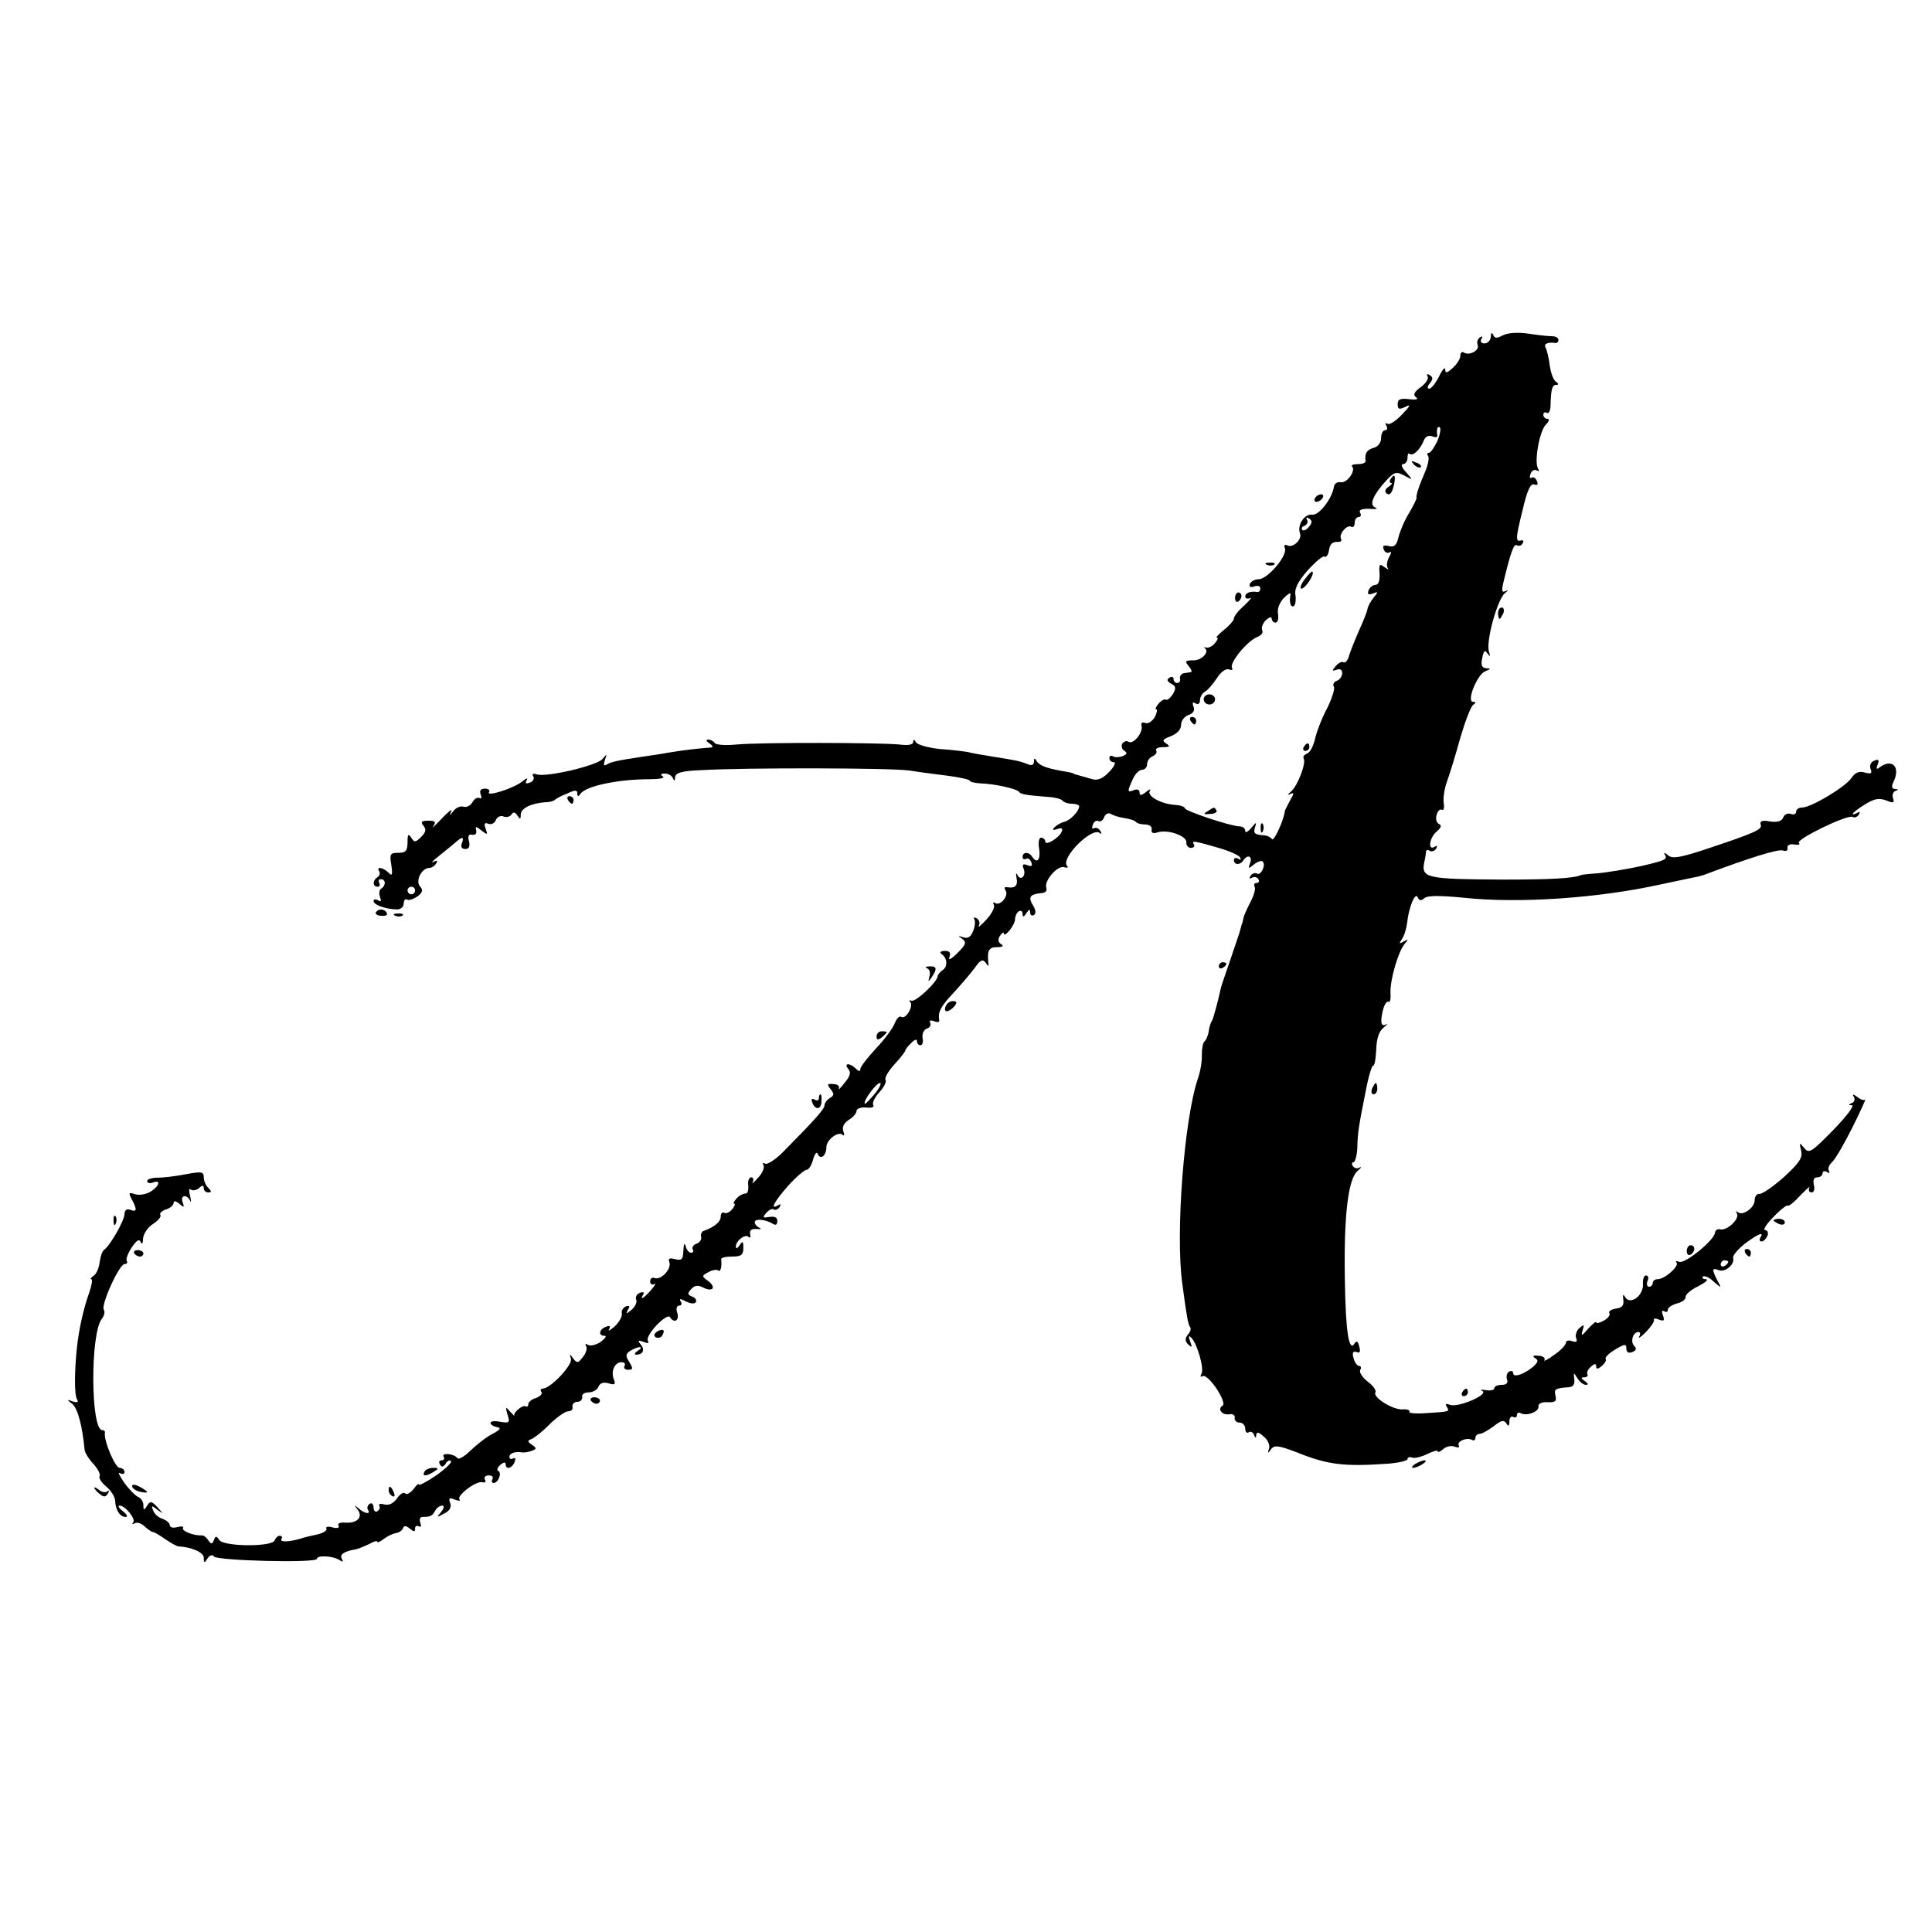 <?xml version="1.0" standalone="no"?>
<!DOCTYPE svg PUBLIC "-//W3C//DTD SVG 20010904//EN"
 "http://www.w3.org/TR/2001/REC-SVG-20010904/DTD/svg10.dtd">
<svg version="1.0" xmlns="http://www.w3.org/2000/svg"
 width="512pt" height="512pt" viewBox="0 0 512 512"
 preserveAspectRatio="xMidYMid meet">
<g transform="translate(0,512) scale(0.1,-0.1)"
fill="#000000" stroke="none">
<path d="M3951 4228 c-1 -10 -8 -18 -17 -18 -9 0 -12 5 -8 12 4 7 3 8 -4 4 -6
-4 -9 -13 -6 -20 6 -14 -22 -30 -37 -20 -5 3 -9 -1 -9 -9 0 -8 -9 -22 -20 -32
-15 -14 -20 -15 -20 -4 0 8 -8 -1 -16 -18 -9 -18 -21 -33 -26 -33 -6 0 -6 6 1
14 9 11 9 16 0 22 -7 4 -9 3 -6 -3 4 -6 -4 -19 -18 -29 -18 -13 -21 -21 -12
-27 7 -5 0 -7 -18 -5 -24 3 -31 0 -31 -13 0 -14 4 -15 21 -7 15 8 12 2 -9 -20
-16 -17 -34 -29 -39 -25 -6 3 -7 1 -3 -5 4 -7 2 -12 -3 -12 -6 0 -11 -9 -11
-21 0 -12 -8 -23 -20 -26 -18 -5 -24 -15 -21 -35 0 -5 -9 -8 -21 -8 -12 0 -18
-3 -15 -6 11 -11 -13 -45 -30 -42 -9 2 -17 -4 -18 -12 -5 -32 -40 -77 -58 -74
-20 3 -40 -28 -32 -49 7 -17 -20 -41 -34 -32 -6 3 -9 0 -6 -8 8 -19 -46 -82
-69 -82 -11 0 -21 -6 -24 -13 -2 -7 2 -10 12 -6 9 3 16 1 16 -5 0 -6 -3 -10
-7 -10 -19 3 -33 -2 -33 -12 0 -5 6 -7 13 -4 6 4 0 -5 -15 -19 -16 -14 -28
-29 -28 -35 0 -5 -12 -19 -26 -30 -15 -12 -23 -21 -19 -21 4 0 2 -6 -5 -14 -6
-8 -17 -14 -23 -12 -7 1 -9 1 -5 -1 15 -9 -6 -33 -29 -33 -22 0 -24 -2 -13
-15 7 -8 10 -16 6 -16 -3 -1 -12 -2 -18 -3 -7 -1 -12 -7 -11 -14 2 -7 -2 -12
-7 -12 -6 0 -10 5 -10 11 0 5 -5 7 -11 3 -8 -5 -6 -10 5 -16 13 -7 13 -12 4
-28 -7 -10 -15 -17 -19 -14 -4 2 -12 -3 -19 -11 -7 -8 -9 -15 -6 -15 4 0 2 -9
-4 -21 -7 -11 -18 -18 -25 -15 -8 3 -12 0 -10 -7 6 -16 -21 -51 -34 -43 -5 4
-13 1 -17 -5 -3 -6 -1 -15 6 -19 8 -5 7 -9 -5 -14 -9 -3 -21 -4 -26 0 -5 3 -9
0 -9 -5 0 -6 5 -11 12 -11 6 0 1 -12 -13 -26 -16 -17 -30 -23 -44 -19 -11 3
-27 8 -35 10 -8 2 -15 4 -15 5 0 1 -9 3 -20 5 -48 8 -69 15 -77 27 -6 10 -8
10 -8 -1 0 -8 -6 -11 -17 -6 -20 8 -29 10 -93 20 -25 4 -54 9 -65 12 -11 2
-44 6 -74 8 -30 3 -58 11 -63 17 -5 9 -8 9 -8 2 0 -8 -14 -10 -37 -7 -51 5
-365 6 -431 0 -29 -3 -55 -1 -58 4 -3 5 -11 9 -17 9 -7 0 -6 -4 3 -10 8 -5 11
-10 5 -11 -5 0 -26 -2 -45 -4 -19 -2 -48 -6 -65 -9 -16 -3 -48 -8 -70 -11 -73
-11 -85 -14 -97 -21 -8 -5 -9 -1 -5 12 6 17 6 17 -6 3 -14 -18 -151 -50 -175
-41 -9 3 -13 1 -9 -5 4 -6 0 -14 -9 -17 -10 -4 -13 -2 -8 7 4 6 -1 5 -12 -4
-22 -18 -97 -42 -88 -28 3 5 -2 9 -11 9 -11 0 -15 -5 -11 -16 3 -8 2 -12 -3
-9 -6 3 -14 -2 -19 -11 -5 -9 -15 -14 -23 -12 -8 3 -20 -2 -27 -11 -11 -13
-12 -13 -6 -1 3 8 -8 -1 -26 -20 -18 -19 -28 -28 -22 -20 8 12 6 15 -13 15
-18 0 -21 -3 -13 -13 8 -10 7 -17 -6 -30 -15 -15 -18 -15 -26 -2 -8 12 -10 9
-10 -12 0 -23 -5 -28 -24 -28 -22 0 -24 -3 -19 -32 4 -27 2 -31 -8 -20 -15 14
-33 16 -24 3 3 -5 1 -12 -5 -16 -13 -8 -13 -25 1 -25 5 0 7 5 4 10 -3 6 -1 10
4 10 14 0 14 -17 1 -25 -5 -3 -6 -13 -3 -22 4 -11 3 -14 -5 -9 -7 4 -12 3 -12
-2 0 -10 33 -22 63 -22 9 0 17 7 17 16 0 8 4 13 9 10 4 -3 16 1 27 8 14 11 16
17 7 27 -13 15 5 49 25 49 6 0 14 5 18 12 5 7 2 9 -7 4 -8 -4 -3 2 11 13 14
11 33 27 43 35 22 20 28 20 21 1 -4 -9 0 -15 9 -15 10 0 13 7 10 20 -4 14 -1
20 8 18 8 -2 13 3 11 11 -3 12 -1 12 14 0 16 -12 17 -12 11 5 -5 13 -3 17 7
13 8 -3 17 1 20 10 4 8 13 13 21 9 8 -3 17 0 21 6 4 7 9 6 15 -3 7 -11 9 -11
9 2 0 17 27 30 65 33 11 0 22 3 25 6 3 3 17 11 33 17 21 10 27 10 27 0 0 -8 3
-9 8 -1 14 21 100 39 184 39 25 0 41 3 35 7 -8 5 -6 8 5 8 9 0 19 -6 21 -12 4
-9 6 -8 6 2 1 12 17 17 69 19 119 7 506 6 552 -1 25 -4 71 -10 103 -14 31 -4
57 -10 57 -13 0 -3 12 -6 28 -7 37 -1 95 -14 102 -22 5 -7 16 -9 78 -14 18 -1
36 -6 38 -10 3 -4 14 -8 25 -8 10 0 19 -3 19 -7 -1 -14 -25 -38 -40 -41 -8 -2
-19 -8 -25 -14 -7 -8 -5 -9 7 -5 11 4 15 2 12 -6 -6 -17 -44 -40 -44 -27 0 5
-5 10 -11 10 -6 0 -8 -13 -5 -30 4 -29 -6 -40 -19 -20 -8 13 -25 13 -25 -1 0
-5 4 -8 9 -5 5 3 11 -1 14 -9 4 -10 1 -12 -10 -8 -12 5 -15 2 -10 -10 7 -19
-9 -33 -17 -15 -4 7 -4 3 -2 -9 4 -21 -4 -28 -27 -24 -5 1 -6 -3 -2 -9 9 -14
-14 -42 -28 -33 -5 3 -7 1 -3 -5 3 -6 -5 -23 -20 -39 -14 -15 -23 -23 -20 -16
4 6 1 15 -5 19 -7 4 -10 3 -7 -2 3 -5 2 -19 -3 -31 -6 -16 -14 -21 -26 -17
-15 5 -15 4 -3 -4 12 -9 10 -15 -13 -38 -16 -16 -25 -20 -21 -11 4 12 1 17
-12 17 -11 0 -15 -4 -9 -8 16 -11 17 -34 3 -43 -7 -5 -13 -12 -13 -16 -1 -15
-57 -68 -69 -65 -6 2 -8 0 -4 -3 10 -10 -11 -47 -23 -40 -5 4 -13 -4 -18 -17
-5 -13 -27 -43 -50 -67 -22 -24 -41 -48 -41 -54 0 -7 -4 -7 -12 1 -16 16 -33
15 -20 -1 8 -9 5 -19 -10 -37 -11 -14 -17 -20 -15 -15 3 6 -3 12 -14 12 -17 2
-18 -1 -8 -13 10 -13 10 -17 -2 -24 -8 -5 -14 -14 -14 -19 0 -10 -24 -37 -108
-122 -21 -22 -44 -36 -49 -33 -6 4 -8 2 -5 -3 4 -6 -2 -22 -14 -34 -11 -13
-18 -18 -14 -11 3 6 1 12 -4 12 -6 0 -10 -10 -8 -22 1 -13 -2 -22 -8 -21 -5 0
-16 -5 -23 -13 -7 -8 -10 -14 -6 -14 3 0 1 -7 -6 -15 -7 -8 -16 -12 -21 -9 -5
3 -9 -2 -9 -10 0 -14 -17 -28 -45 -38 -5 -1 -9 -9 -7 -16 2 -7 -4 -15 -12 -18
-9 -3 -13 -10 -10 -15 3 -5 1 -9 -5 -9 -5 0 -12 8 -14 18 -3 10 -5 5 -6 -12
-1 -24 -4 -27 -22 -23 -15 4 -19 2 -15 -8 6 -18 -22 -48 -39 -42 -6 3 -12 -1
-12 -9 0 -7 5 -10 11 -7 6 4 2 -3 -8 -15 -20 -23 -32 -30 -21 -12 3 5 0 7 -9
4 -8 -3 -13 -11 -10 -18 3 -7 -3 -19 -12 -27 -15 -12 -16 -12 -10 0 6 9 5 12
-5 9 -8 -3 -13 -12 -11 -20 1 -8 -8 -23 -20 -34 -12 -10 -18 -13 -14 -7 5 9 2
11 -8 7 -19 -7 -21 -24 -4 -24 7 0 2 -7 -10 -16 -12 -8 -27 -12 -34 -8 -6 4
-8 3 -5 -3 4 -6 0 -19 -8 -29 -13 -17 -16 -17 -26 -4 -9 13 -10 13 -6 -1 5
-16 -54 -79 -75 -79 -5 0 -7 -4 -3 -9 3 -5 -4 -12 -15 -16 -11 -3 -20 -11 -20
-16 0 -6 -3 -8 -7 -6 -8 5 -34 -17 -30 -25 1 -2 -4 4 -12 12 -11 13 -12 12 -6
-9 7 -21 5 -23 -19 -19 -14 3 -26 2 -26 -3 0 -4 7 -9 17 -11 12 -2 9 -7 -12
-18 -16 -8 -41 -28 -58 -44 -16 -16 -32 -25 -35 -20 -9 12 -44 15 -36 3 3 -5
0 -9 -6 -9 -6 0 -8 -5 -4 -11 4 -8 9 -7 15 2 4 7 11 11 14 7 4 -3 -14 -20 -39
-38 -25 -17 -46 -28 -46 -24 0 4 -6 -1 -14 -12 -8 -10 -18 -16 -22 -12 -4 5
-14 -1 -22 -13 -9 -13 -21 -19 -33 -16 -11 3 -17 1 -14 -3 3 -5 1 -11 -5 -15
-5 -3 -10 1 -10 10 0 9 -5 13 -10 10 -6 -4 -8 -11 -5 -16 9 -13 -9 -11 -25 4
-12 10 -12 9 -2 -4 15 -20 -2 -37 -35 -34 -12 1 -19 -3 -16 -8 4 -6 -3 -8 -15
-5 -12 4 -20 2 -17 -3 3 -4 -7 -11 -22 -15 -15 -3 -37 -8 -48 -12 -32 -9 -55
-9 -49 0 3 4 1 8 -5 8 -5 0 -11 -6 -13 -12 -6 -18 -136 -17 -147 1 -7 11 -10
11 -14 0 -5 -12 -7 -12 -15 -1 -5 8 -13 14 -18 13 -21 -1 -53 12 -49 19 3 5
-4 6 -15 3 -11 -3 -20 -1 -20 5 0 6 -9 13 -19 17 -11 3 -22 13 -25 22 -6 14
-4 14 11 2 17 -12 17 -12 0 7 -15 16 -19 17 -27 4 -8 -13 -10 -13 -10 1 0 9
-6 19 -14 22 -7 3 -24 20 -37 38 -12 18 -18 29 -11 25 7 -4 12 -2 12 3 0 6 -6
11 -13 11 -12 0 -43 74 -39 93 1 4 -2 7 -7 7 -31 0 -32 258 -1 295 6 8 9 19 5
24 -8 13 41 121 55 121 6 0 9 4 6 8 -3 5 3 21 13 36 13 19 20 24 24 14 3 -7 6
-3 6 9 1 13 12 30 26 39 14 9 23 20 20 24 -3 5 4 11 15 15 11 3 20 11 20 17 0
6 6 6 15 -2 13 -11 14 -10 9 4 -7 19 11 22 20 4 3 -7 3 -2 0 12 -4 14 -3 22 1
18 5 -4 14 -3 22 3 9 9 13 8 13 0 0 -6 5 -11 12 -11 9 0 9 3 0 12 -7 7 -12 19
-12 28 0 15 -6 16 -48 8 -26 -5 -59 -9 -74 -9 -16 0 -28 -4 -28 -9 0 -5 7 -7
15 -4 22 9 18 -9 -6 -24 -11 -7 -29 -10 -40 -7 -18 6 -19 4 -10 -13 15 -28 14
-35 -4 -28 -9 3 -15 -1 -15 -11 0 -17 -38 -84 -54 -95 -5 -3 -10 -18 -12 -34
-2 -15 -9 -31 -16 -35 -7 -5 -10 -9 -6 -9 4 0 1 -17 -6 -37 -14 -38 -27 -96
-32 -143 -7 -65 -7 -127 0 -138 5 -8 1 -10 -11 -6 -17 6 -17 6 -1 -7 14 -12
26 -57 32 -119 0 -9 11 -26 23 -39 12 -13 20 -28 17 -33 -3 -5 5 -17 17 -27
12 -10 23 -26 24 -37 1 -26 13 -44 28 -44 7 0 3 7 -7 15 -11 8 -15 15 -9 15
15 0 44 -36 36 -45 -5 -4 -3 -5 4 -2 6 4 18 0 26 -8 9 -8 19 -15 22 -15 4 0
19 -9 33 -19 15 -10 30 -19 35 -19 35 -2 67 -16 67 -30 0 -15 2 -15 10 -2 6 9
13 11 17 5 9 -11 273 -18 273 -6 0 10 42 8 59 -3 10 -6 12 -6 7 3 -7 11 6 20
36 25 7 1 23 8 36 14 12 7 22 10 22 6 0 -3 7 0 16 7 9 7 23 14 32 16 9 1 18 7
20 13 3 8 8 7 18 -1 11 -9 14 -9 14 0 0 7 4 9 10 6 6 -3 7 1 4 9 -3 9 -1 16 5
16 22 0 26 2 34 16 4 8 13 14 19 14 6 0 5 -7 -3 -17 -13 -15 -12 -15 8 -4 15
7 20 17 16 28 -5 13 -2 15 12 9 11 -4 16 -4 13 0 -10 9 43 50 60 46 8 -2 11 1
7 7 -3 6 1 11 10 11 9 0 13 -4 10 -10 -3 -5 -2 -10 3 -10 13 0 23 28 12 32 -4
2 -2 9 6 16 8 7 14 8 14 2 0 -16 17 -12 24 6 3 8 2 12 -4 9 -6 -3 -10 -1 -10
4 0 10 15 15 34 12 5 -1 16 1 25 4 13 5 14 7 1 16 -13 9 -13 11 0 16 8 4 30
21 48 40 19 18 40 33 48 33 8 0 13 5 11 12 -1 7 5 13 13 13 8 0 14 6 13 13 -2
7 6 12 17 12 11 0 23 7 26 15 4 10 13 13 27 9 16 -5 19 -3 14 10 -9 22 2 46
20 46 8 0 11 -4 8 -10 -3 -5 1 -10 9 -10 14 0 14 3 4 20 -11 17 -10 22 2 30 8
5 20 10 25 10 6 0 3 -5 -5 -10 -8 -5 -10 -10 -4 -10 18 0 24 13 12 27 -9 11
-7 12 7 7 12 -5 16 -4 12 3 -4 6 7 24 23 41 16 17 32 27 35 22 11 -18 26 -10
20 10 -4 12 -2 20 5 20 6 0 8 5 4 11 -5 8 -1 8 14 0 12 -6 23 -7 26 -2 3 5 -1
12 -10 15 -12 5 -13 8 -2 20 9 10 18 11 31 4 26 -13 36 0 14 17 -18 13 -18 14
1 24 11 6 22 7 26 4 5 -6 10 12 7 30 0 4 12 7 29 7 24 0 30 4 30 23 0 18 -2
19 -10 7 -5 -8 -10 -10 -10 -4 0 16 25 35 34 26 4 -4 6 0 4 8 -2 10 4 14 17
13 11 -1 14 0 8 3 -7 3 -13 10 -13 15 0 10 28 8 48 -4 7 -5 12 -3 12 7 0 10
-7 13 -21 11 -17 -3 -19 -2 -9 10 7 8 16 13 20 10 5 -3 12 0 16 6 4 8 3 9 -4
5 -23 -14 -10 10 27 52 21 23 43 42 49 42 5 0 13 12 17 28 4 15 10 21 12 14 7
-17 23 -5 23 18 0 20 33 44 44 32 4 -3 4 1 1 10 -4 11 1 21 14 30 12 7 21 18
21 24 0 6 11 10 25 9 15 -2 23 1 19 7 -3 5 4 20 16 33 12 13 20 28 17 33 -4 5
7 23 23 41 16 17 29 34 29 37 0 2 7 12 16 20 8 9 15 11 15 5 0 -6 4 -11 9 -11
6 0 8 9 6 19 -2 11 3 22 11 25 9 3 12 10 9 16 -3 6 1 7 10 4 9 -4 15 -3 14 2
-4 22 4 37 39 74 20 22 45 51 56 66 14 20 20 23 28 13 7 -11 9 -11 7 1 -3 32
2 40 24 40 14 0 18 3 10 8 -8 5 -9 13 -3 22 6 8 10 11 10 7 0 -15 30 21 30 37
0 8 5 18 10 21 6 3 10 0 10 -7 0 -9 3 -9 10 2 7 11 10 11 10 2 0 -7 4 -10 10
-7 6 4 5 13 -2 25 -14 22 -9 30 20 33 11 0 18 6 15 14 -7 18 29 60 47 55 8 -3
12 -1 8 3 -19 20 67 106 87 87 5 -4 5 -1 1 6 -4 7 -12 10 -17 7 -5 -3 -6 1 -3
9 3 9 10 13 15 10 5 -3 12 2 15 10 3 9 11 13 18 9 6 -4 22 -9 36 -11 13 -2 27
-6 30 -10 3 -4 14 -7 25 -7 11 0 19 -6 17 -13 -2 -9 4 -12 15 -8 27 9 78 -9
77 -26 -1 -8 5 -15 12 -15 7 0 11 4 8 9 -7 11 0 10 62 -8 29 -8 57 -20 60 -26
4 -7 2 -8 -4 -4 -7 4 -12 2 -12 -3 0 -14 17 -14 25 -1 11 17 25 11 18 -7 -6
-16 -5 -16 10 -4 10 8 20 11 23 8 10 -9 -5 -39 -15 -32 -5 3 -13 0 -17 -6 -4
-7 -3 -9 4 -5 6 3 13 2 17 -4 3 -5 1 -10 -5 -10 -6 0 -8 -4 -5 -10 3 -5 -2
-24 -12 -42 -9 -18 -18 -37 -18 -43 -1 -5 -3 -13 -5 -17 -1 -5 -3 -11 -4 -15
-1 -5 -13 -39 -26 -78 -13 -38 -25 -72 -25 -75 -7 -33 -19 -77 -23 -85 -4 -5
-8 -19 -9 -30 -2 -10 -7 -22 -11 -25 -4 -3 -7 -18 -7 -35 1 -16 -4 -46 -11
-65 -36 -108 -59 -409 -41 -540 4 -30 9 -68 12 -83 2 -16 6 -31 9 -34 3 -4 1
-12 -6 -20 -8 -10 -8 -17 1 -26 10 -9 11 -8 5 8 -5 14 -4 17 3 10 16 -16 35
-83 27 -96 -4 -7 -3 -9 3 -6 6 4 22 -11 37 -33 15 -23 22 -42 16 -45 -15 -9
-1 -26 18 -23 9 2 16 -3 14 -10 -1 -6 5 -12 13 -12 8 0 15 -7 15 -16 0 -8 4
-13 9 -10 5 4 12 0 14 -6 4 -10 6 -10 6 -1 1 9 7 8 20 -4 11 -9 17 -23 14 -32
-4 -13 -3 -14 5 -2 9 12 19 11 69 -8 82 -33 125 -38 240 -30 29 2 53 8 53 12
0 5 6 7 13 4 6 -2 24 2 40 10 15 7 27 11 27 7 0 -4 7 -1 15 6 8 7 22 10 30 6
9 -3 14 -2 11 3 -7 11 22 23 35 15 5 -3 9 0 9 5 0 6 5 11 11 11 6 0 22 9 37
20 20 16 27 18 34 8 5 -9 8 -8 8 5 0 10 5 15 10 12 6 -3 10 -1 10 5 0 6 5 8
10 5 15 -9 50 4 47 18 -1 7 9 12 24 11 21 -1 25 3 21 18 -4 17 -1 19 38 22 9
1 14 9 12 21 -2 18 -2 19 8 3 6 -10 16 -18 23 -18 7 0 6 4 -3 10 -11 7 -11 10
-2 10 7 0 11 3 9 8 -3 4 1 13 9 20 10 9 14 9 14 1 0 -8 4 -8 15 1 8 7 13 15
10 19 -2 4 9 15 26 25 25 15 29 15 29 2 0 -10 6 -13 16 -9 10 4 12 9 5 16 -11
11 -4 37 11 37 5 0 6 -6 2 -12 -4 -7 4 -2 18 12 13 14 23 28 21 32 -2 4 4 5
13 1 14 -5 16 -3 11 11 -4 10 -3 15 3 11 6 -3 10 -2 10 4 0 6 11 13 25 17 13
3 23 11 22 17 -1 6 14 19 33 28 19 10 29 18 21 19 -8 0 -11 3 -8 7 4 3 17 -2
28 -13 22 -19 22 -19 10 3 -15 29 -14 34 4 27 17 -7 43 16 38 32 -2 6 12 23
31 38 36 27 52 33 41 16 -3 -5 -2 -10 3 -10 6 0 12 7 16 15 3 8 0 15 -6 15 -7
0 3 16 22 35 18 19 36 33 38 30 3 -2 18 10 34 28 17 17 27 26 23 20 -3 -7 -1
-13 6 -13 6 0 9 8 6 20 -3 13 0 20 9 20 8 0 14 5 14 11 0 5 5 7 12 3 6 -4 8
-3 5 3 -4 6 0 16 8 23 8 7 32 48 54 92 22 44 37 78 34 74 -3 -3 -13 0 -21 7
-11 8 -14 8 -9 0 4 -6 1 -14 -5 -16 -10 -4 -10 -6 0 -6 7 -1 -15 -30 -50 -66
-58 -59 -64 -63 -77 -47 -12 15 -13 15 -8 -7 5 -19 -4 -32 -45 -70 -28 -25
-57 -45 -65 -45 -7 1 -13 -7 -13 -17 0 -20 -33 -43 -45 -31 -5 4 -5 2 -2 -4 8
-14 -26 -46 -44 -42 -7 2 -13 -2 -14 -8 0 -19 -79 -84 -95 -78 -8 3 -11 2 -7
-2 8 -9 -31 -44 -50 -44 -7 0 -13 -4 -13 -10 0 -5 -4 -10 -10 -10 -5 0 -7 7
-4 15 4 8 2 15 -4 15 -5 0 -9 -10 -8 -23 2 -29 -32 -56 -46 -36 -7 11 -8 9 -6
-6 2 -14 -3 -21 -20 -23 -12 -2 -20 -7 -17 -12 3 -5 -4 -14 -15 -20 -11 -6
-20 -8 -20 -4 0 3 -9 -4 -21 -17 -17 -20 -20 -21 -15 -5 5 16 4 17 -8 7 -8 -7
-12 -19 -9 -27 4 -10 0 -12 -11 -8 -9 3 -16 1 -16 -4 0 -6 -14 -21 -32 -33
-17 -13 -29 -18 -25 -13 3 5 -4 11 -16 11 -14 2 -17 -1 -9 -6 10 -6 8 -11 -5
-23 -24 -20 -53 -30 -53 -17 0 6 -5 7 -11 4 -6 -4 -8 -13 -5 -21 3 -9 -2 -14
-14 -14 -11 0 -20 -4 -20 -9 0 -5 -10 -7 -22 -5 -13 2 -17 1 -10 -2 20 -9 -64
-45 -85 -37 -11 4 -14 3 -9 -5 8 -13 9 -13 -56 -17 -27 -2 -46 0 -43 4 2 4 -6
7 -18 6 -25 -2 -80 32 -72 45 3 5 -6 18 -21 29 -14 11 -23 25 -19 31 3 5 2 10
-3 10 -5 0 -12 9 -15 21 -4 14 -2 19 8 16 9 -4 11 1 7 15 -3 13 -7 16 -12 8
-15 -25 -24 29 -26 170 -3 170 9 267 34 287 9 8 12 12 5 9 -6 -4 -14 -2 -18 4
-3 5 -3 10 2 10 4 0 9 17 10 38 1 42 4 59 23 154 7 37 16 65 19 64 3 -2 7 16
8 41 1 30 7 50 20 60 10 8 12 12 6 8 -14 -7 -16 7 -7 42 4 13 10 21 14 18 4
-2 6 8 5 23 -2 33 20 109 37 130 11 13 11 14 -2 7 -12 -7 -13 -6 -5 6 6 8 12
27 14 43 4 41 22 84 28 68 4 -9 9 -10 18 -2 8 7 41 7 103 1 148 -16 359 -1
522 35 41 9 82 17 90 19 8 1 22 5 30 8 117 44 194 68 205 63 8 -3 14 0 12 7
-1 7 6 11 18 9 11 -2 17 0 12 4 -9 9 130 77 143 69 5 -3 12 0 16 6 4 8 3 9 -4
5 -7 -4 -12 -5 -12 -3 0 3 14 14 32 25 24 15 37 18 56 11 19 -8 23 -7 19 5 -3
8 -1 17 6 20 9 3 8 5 -1 5 -9 1 -10 7 -4 19 19 39 -3 63 -36 39 -9 -7 -11 -6
-6 7 5 12 2 15 -9 10 -9 -3 -13 -12 -10 -21 5 -13 2 -15 -16 -10 -15 4 -25 -1
-34 -14 -14 -23 -107 -79 -131 -79 -9 0 -16 -5 -16 -11 0 -6 -6 -9 -14 -6 -8
3 -17 -1 -20 -9 -4 -10 -15 -14 -35 -11 -21 4 -28 1 -25 -8 5 -13 -11 -21
-156 -69 -59 -19 -78 -22 -89 -13 -11 9 -13 9 -8 0 6 -10 -2 -14 -63 -28 -36
-8 -101 -19 -125 -20 -16 -1 -32 -3 -35 -4 -20 -9 -85 -12 -205 -12 -203 1
-218 4 -211 44 3 12 5 26 5 30 1 5 5 6 10 2 5 -3 13 0 17 6 4 8 3 9 -4 5 -19
-12 -14 25 6 41 11 9 13 16 6 19 -7 3 -10 14 -7 24 3 11 9 17 14 14 5 -3 7 5
5 18 -2 13 2 39 9 58 7 19 23 71 35 115 13 44 28 83 34 87 8 6 8 8 0 8 -19 0
11 73 32 81 15 6 16 8 3 8 -12 1 -15 8 -11 27 4 20 7 23 14 12 7 -9 8 -8 4 5
-9 26 22 138 42 155 9 7 11 10 3 6 -11 -5 -12 -1 -7 22 20 83 28 104 36 99 5
-3 12 -1 15 5 4 6 2 9 -3 8 -16 -5 -16 4 3 80 12 52 21 72 31 68 8 -3 11 0 7
9 -3 8 -9 12 -14 9 -5 -3 -6 2 -3 10 3 9 11 13 17 9 6 -3 7 -1 3 5 -11 18 4
101 21 117 8 8 10 15 4 15 -6 0 -11 5 -11 11 0 5 4 8 9 5 5 -3 9 4 10 17 1 44
4 57 15 57 7 0 7 3 0 8 -7 4 -14 23 -17 43 -2 20 -8 42 -11 48 -6 10 6 15 27
12 4 0 7 3 7 8 0 6 -8 10 -17 10 -10 0 -39 3 -64 7 -28 4 -54 2 -67 -5 -15 -8
-22 -8 -25 2 -3 7 -6 5 -6 -5z m-142 -277 c-8 -17 -18 -31 -22 -31 -5 0 -6 -4
-2 -9 3 -5 -1 -25 -9 -43 -16 -37 -24 -61 -22 -68 0 -3 -9 -21 -20 -40 -12
-19 -24 -48 -28 -64 -5 -21 -11 -27 -26 -23 -13 3 -17 1 -13 -9 3 -8 10 -11
15 -8 6 4 6 -1 -1 -13 -6 -11 -7 -24 -3 -29 4 -5 0 -3 -9 3 -13 10 -15 8 -13
-17 1 -19 -3 -30 -11 -30 -7 0 -15 -7 -18 -14 -4 -11 -1 -13 11 -9 15 6 15 5
2 -11 -8 -10 -15 -23 -16 -30 -1 -7 -11 -32 -22 -56 -11 -25 -23 -55 -27 -68
-3 -12 -10 -20 -15 -17 -4 3 -13 -2 -20 -10 -11 -13 -10 -14 2 -10 9 4 15 0
15 -9 0 -8 -7 -18 -14 -20 -8 -3 -12 -10 -8 -16 3 -5 -5 -31 -18 -57 -14 -26
-28 -63 -32 -81 -4 -18 -13 -36 -21 -39 -8 -3 -12 -9 -9 -13 7 -12 -16 -73
-34 -88 -9 -8 -10 -10 -3 -7 12 6 12 3 1 -16 -7 -13 -14 -26 -14 -29 -4 -27
-29 -80 -34 -74 -3 5 -12 9 -18 10 -29 2 -32 5 -27 22 5 14 3 14 -10 -2 -9
-11 -16 -14 -16 -8 0 7 -7 12 -15 12 -23 0 -145 41 -145 48 0 4 -12 8 -26 9
-36 2 -75 23 -67 37 4 6 -1 5 -10 -3 -13 -10 -17 -10 -17 -1 0 7 -7 10 -15 6
-18 -7 -18 -4 -3 29 6 14 17 25 25 25 7 0 13 7 13 15 0 9 7 18 15 21 8 4 12
10 9 15 -3 5 5 9 18 9 18 0 20 2 8 10 -11 7 -9 11 13 19 17 7 27 18 27 30 0
11 9 22 19 26 13 4 18 12 14 22 -4 11 -2 14 5 9 7 -4 12 -1 12 8 0 8 6 19 13
23 8 4 22 21 32 36 11 17 24 26 32 23 8 -3 11 -1 8 4 -8 13 41 72 67 82 11 4
16 12 13 18 -3 6 1 17 9 26 9 8 16 11 16 5 0 -6 5 -11 10 -11 6 0 9 10 7 23
-3 13 4 30 15 42 11 11 19 16 18 10 -4 -20 0 -36 9 -31 4 3 6 16 4 29 -3 16 6
35 32 65 21 23 41 40 45 37 5 -3 10 5 12 17 2 15 9 22 20 22 10 -1 15 2 12 8
-7 12 16 39 27 32 5 -3 9 2 9 10 0 9 5 16 11 16 5 0 7 5 4 10 -6 10 5 13 35
11 10 0 11 1 3 5 -15 7 -3 34 32 72 20 21 25 23 46 12 24 -13 24 -13 5 9 -11
11 -14 21 -8 21 7 0 12 8 12 17 0 9 3 14 6 10 8 -7 28 12 37 35 4 11 12 15 22
12 9 -4 15 -3 14 2 -3 16 1 27 7 21 3 -3 0 -20 -7 -36z m-340 -227 c-6 -8 -15
-12 -18 -8 -3 4 0 9 7 11 6 3 9 10 6 15 -4 7 -2 8 5 4 9 -6 9 -11 0 -22z
m-2369 -964 c0 -5 -4 -10 -10 -10 -5 0 -10 5 -10 10 0 6 5 10 10 10 6 0 10 -4
10 -10z m1218 -539 c-13 -15 -24 -27 -26 -26 -6 6 30 55 40 55 5 0 -1 -13 -14
-29z m2262 -445 c0 -3 -4 -8 -10 -11 -5 -3 -10 -1 -10 4 0 6 5 11 10 11 6 0
10 -2 10 -4z"/>
<path d="M3747 3889 c7 -7 15 -10 18 -7 3 3 -2 9 -12 12 -14 6 -15 5 -6 -5z"/>
<path d="M3685 3850 c-3 -5 -3 -10 2 -10 4 0 1 -4 -7 -10 -8 -5 -11 -12 -7
-16 9 -10 17 -1 22 25 4 22 0 27 -10 11z"/>
<path d="M3457 3584 c-10 -13 -13 -24 -8 -24 10 0 36 39 29 45 -2 2 -11 -8
-21 -21z"/>
<path d="M3190 3267 c0 -8 7 -14 15 -14 8 0 15 6 15 14 0 7 -7 13 -15 13 -8 0
-15 -6 -15 -13z"/>
<path d="M3155 3210 c3 -5 8 -10 11 -10 2 0 4 5 4 10 0 6 -5 10 -11 10 -5 0
-7 -4 -4 -10z"/>
<path d="M3455 3140 c-3 -5 -1 -10 4 -10 6 0 11 5 11 10 0 6 -2 10 -4 10 -3 0
-8 -4 -11 -10z"/>
<path d="M3200 2970 c-12 -7 -10 -9 7 -7 12 0 19 5 17 9 -6 10 -6 10 -24 -2z"/>
<path d="M3341 2924 c0 -11 3 -14 6 -6 3 7 2 16 -1 19 -3 4 -6 -2 -5 -13z"/>
<path d="M3485 3800 c-3 -5 -2 -10 4 -10 5 0 13 5 16 10 3 6 2 10 -4 10 -5 0
-13 -4 -16 -10z"/>
<path d="M3358 3623 c7 -3 16 -2 19 1 4 3 -2 6 -13 5 -11 0 -14 -3 -6 -6z"/>
<path d="M3273 3535 c0 -8 4 -12 9 -9 4 3 8 9 8 15 0 5 -4 9 -8 9 -5 0 -9 -7
-9 -15z"/>
<path d="M3970 3495 c0 -8 2 -15 4 -15 2 0 6 7 10 15 3 8 1 15 -4 15 -6 0 -10
-7 -10 -15z"/>
<path d="M1505 3000 c3 -5 8 -10 11 -10 2 0 4 5 4 10 0 6 -5 10 -11 10 -5 0
-7 -4 -4 -10z"/>
<path d="M996 2702 c-2 -4 4 -9 15 -9 11 -1 17 2 14 8 -7 11 -22 12 -29 1z"/>
<path d="M1048 2693 c7 -3 16 -2 19 1 4 3 -2 6 -13 5 -11 0 -14 -3 -6 -6z"/>
<path d="M3230 2559 c0 -5 5 -7 10 -4 6 3 10 8 10 11 0 2 -4 4 -10 4 -5 0 -10
-5 -10 -11z"/>
<path d="M2457 2554 c7 -3 9 -13 6 -22 -4 -15 -3 -15 6 -2 15 22 14 30 -6 29
-10 0 -13 -3 -6 -5z"/>
<path d="M2506 2453 c-3 -7 -2 -13 3 -13 5 0 14 6 20 13 8 10 7 14 -4 14 -8 0
-16 -6 -19 -14z"/>
<path d="M2323 2373 c0 -9 4 -10 14 -2 7 6 13 12 13 14 0 1 -6 2 -13 2 -8 0
-14 -6 -14 -14z"/>
<path d="M3636 2235 c-3 -8 -1 -15 4 -15 6 0 10 7 10 15 0 8 -2 15 -4 15 -2 0
-6 -7 -10 -15z"/>
<path d="M2170 2209 c0 -5 -5 -7 -11 -3 -7 4 -10 1 -7 -6 7 -22 24 -22 25 0 1
11 0 20 -3 20 -2 0 -4 -5 -4 -11z"/>
<path d="M301 1884 c0 -11 3 -14 6 -6 3 7 2 16 -1 19 -3 4 -6 -2 -5 -13z"/>
<path d="M4700 1886 c0 -2 7 -6 15 -10 8 -3 15 -1 15 4 0 6 -7 10 -15 10 -8 0
-15 -2 -15 -4z"/>
<path d="M4470 1804 c0 -8 5 -12 10 -9 6 3 10 10 10 16 0 5 -4 9 -10 9 -5 0
-10 -7 -10 -16z"/>
<path d="M356 1798 c3 -4 9 -8 15 -8 5 0 9 4 9 8 0 5 -7 9 -15 9 -8 0 -12 -4
-9 -9z"/>
<path d="M4625 1800 c3 -5 8 -10 11 -10 2 0 4 5 4 10 0 6 -5 10 -11 10 -5 0
-7 -4 -4 -10z"/>
<path d="M1741 1591 c-8 -6 -9 -11 -3 -15 6 -3 14 -1 17 5 9 14 2 20 -14 10z"/>
<path d="M3875 1430 c-3 -5 -1 -10 4 -10 6 0 11 5 11 10 0 6 -2 10 -4 10 -3 0
-8 -4 -11 -10z"/>
<path d="M1566 1408 c3 -4 9 -8 15 -8 5 0 9 4 9 8 0 5 -7 9 -15 9 -8 0 -12 -4
-9 -9z"/>
<path d="M3750 1240 c-8 -5 -10 -10 -5 -10 6 0 17 5 25 10 8 5 11 10 5 10 -5
0 -17 -5 -25 -10z"/>
<path d="M1125 1220 c-8 -13 5 -13 25 0 13 8 13 10 -2 10 -9 0 -20 -4 -23 -10z"/>
<path d="M350 1182 c0 -6 9 -12 20 -15 11 -3 20 -3 20 -1 0 2 -9 8 -20 14 -11
6 -20 7 -20 2z"/>
<path d="M250 1177 c0 -2 6 -10 14 -16 11 -9 16 -9 22 1 4 7 4 10 -1 6 -4 -4
-14 -3 -22 3 -7 6 -13 9 -13 6z"/>
<path d="M1030 1171 c0 -6 4 -13 10 -16 6 -3 7 1 4 9 -7 18 -14 21 -14 7z"/>
</g>
</svg>

